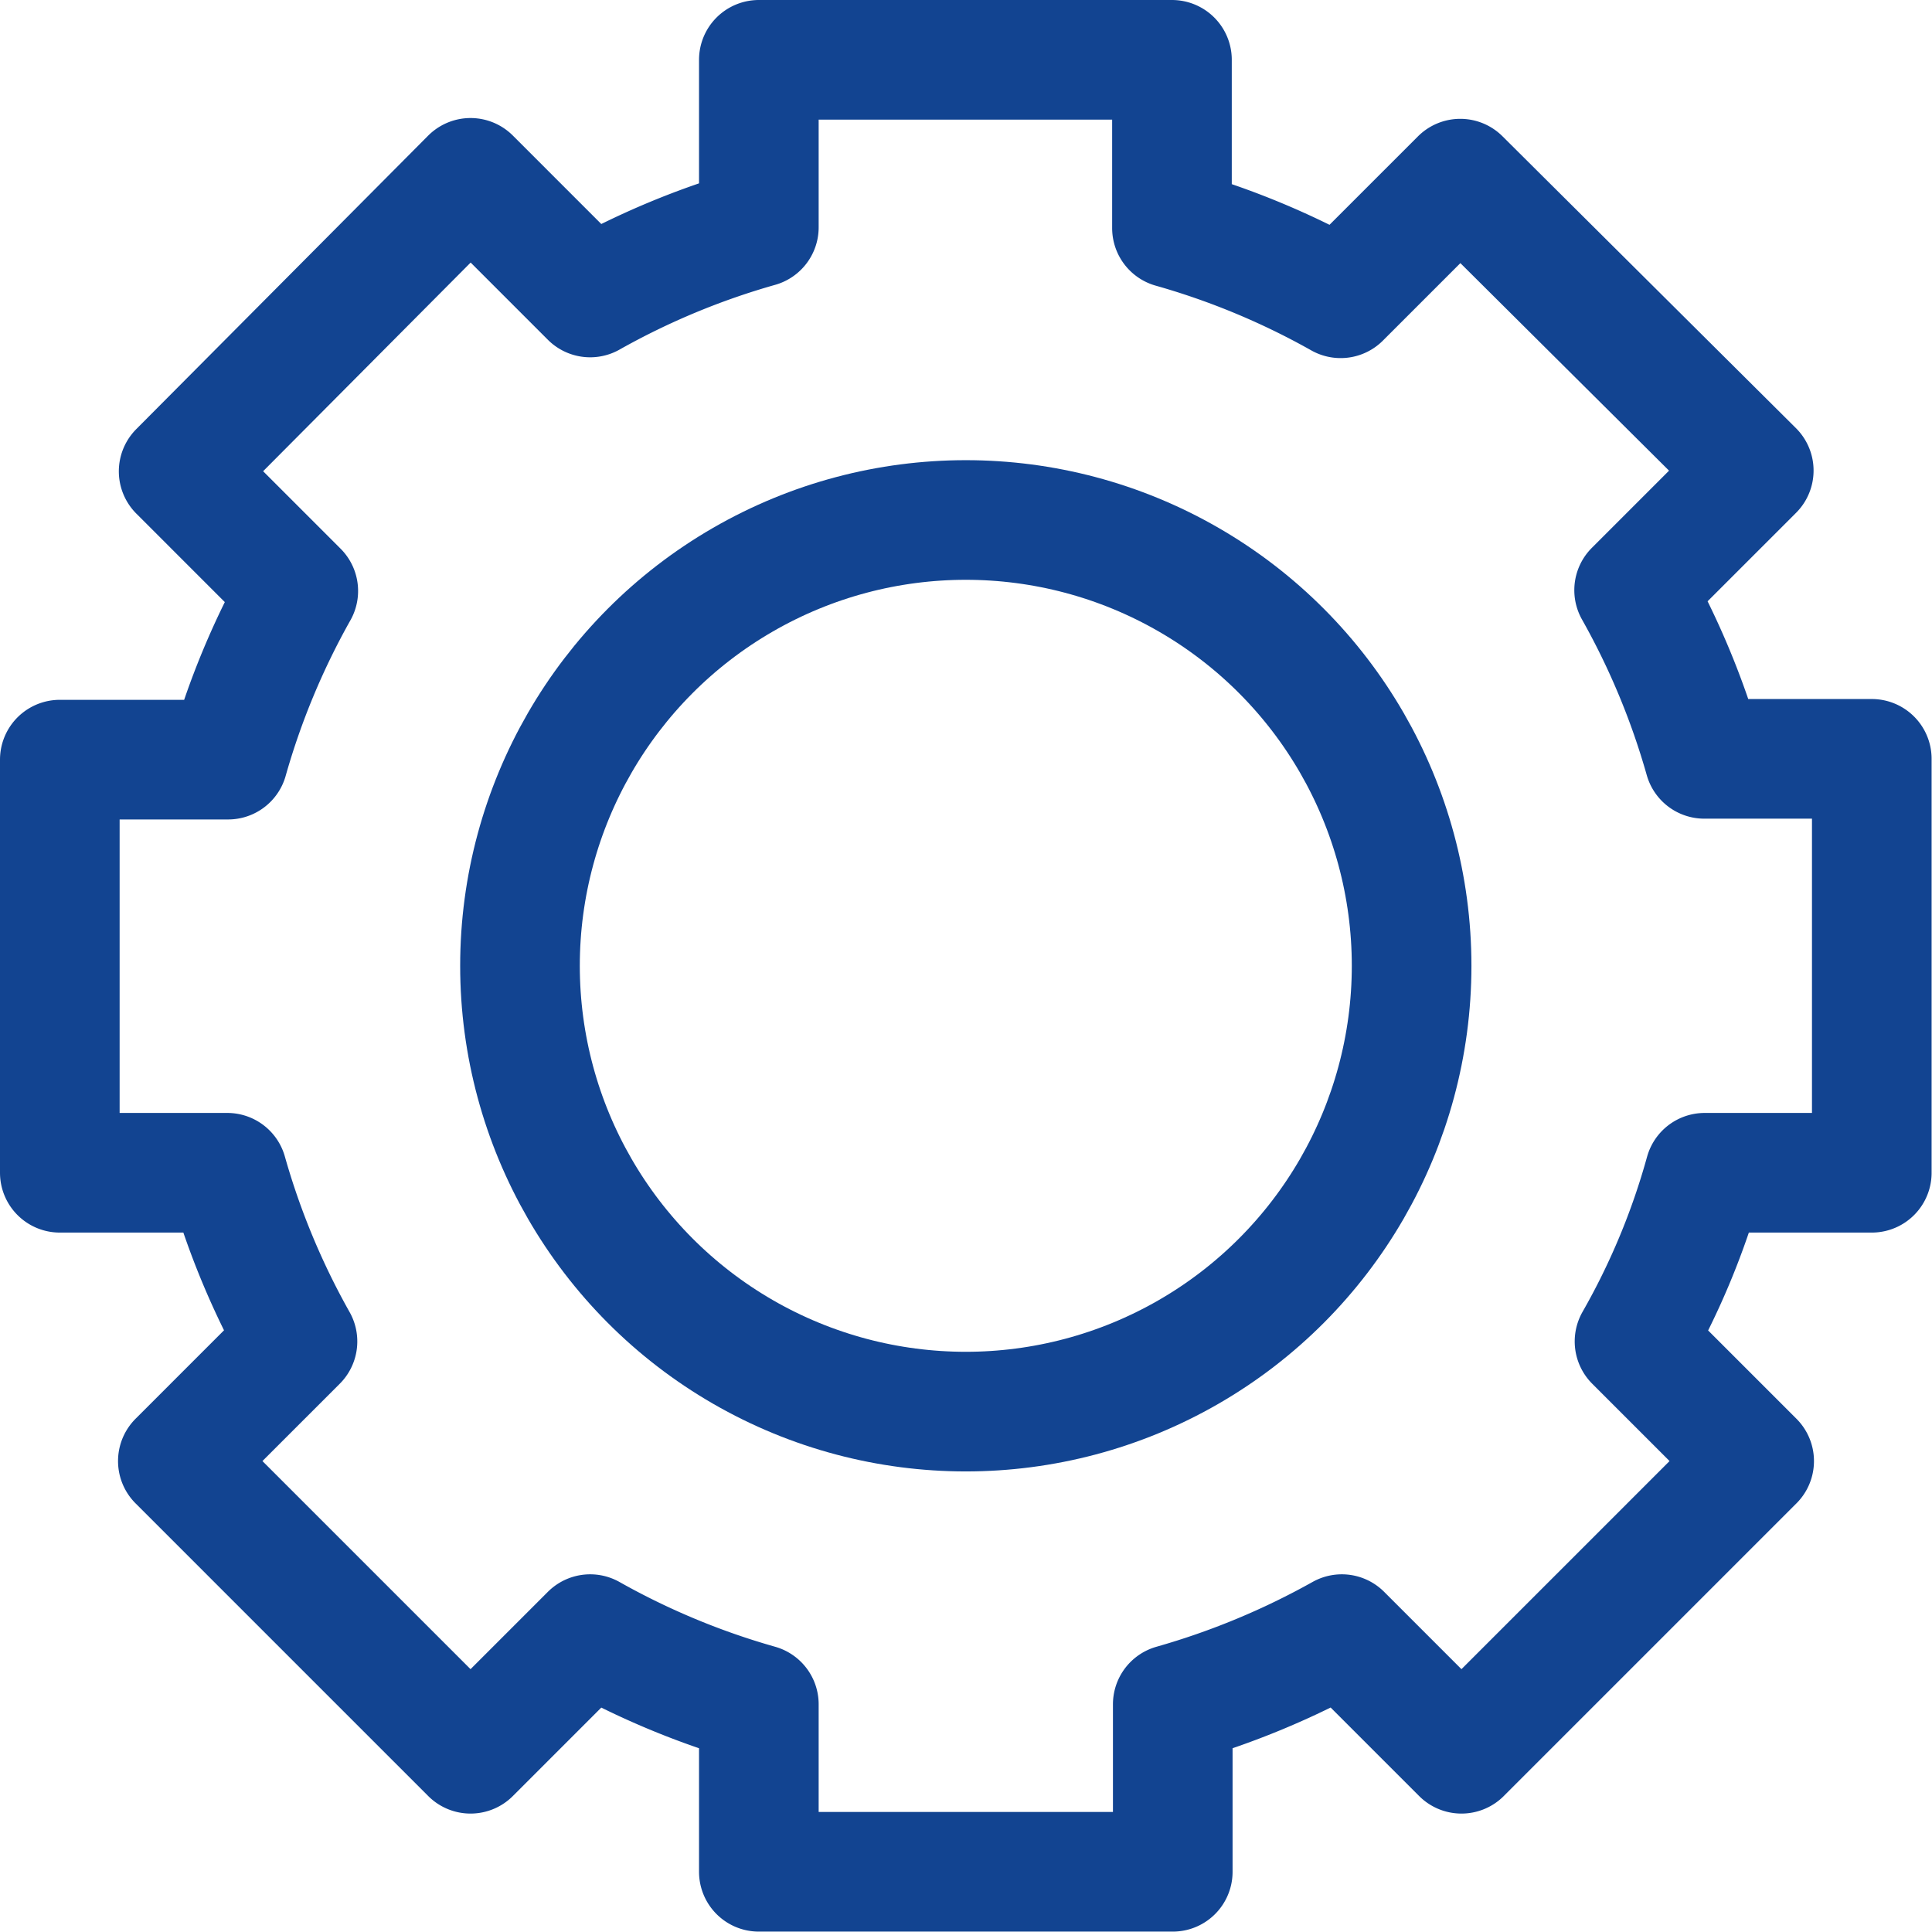 <svg id="Layer_1" data-name="Layer 1" xmlns="http://www.w3.org/2000/svg" viewBox="0 0 48.45 48.45"><defs><style>.cls-1{fill:none;stroke:#124491;stroke-linecap:round;stroke-linejoin:round;stroke-width:3px;}</style></defs><g id="Group_435" data-name="Group 435"><path id="Path_269" data-name="Path 269" class="cls-1" d="M47.72,30.19V19.81h-4.2a19.38,19.38,0,0,0-1.76-4.23l3-3L37.4,5.26l-3,3a19.38,19.38,0,0,0-4.23-1.76V2.28H19.81v4.2a19.38,19.38,0,0,0-4.23,1.76l-3-3L5.26,12.6l3,3a19.38,19.38,0,0,0-1.76,4.23H2.28V30.19h4.2a19.38,19.38,0,0,0,1.76,4.23l-3,3,7.34,7.34,3-3a19.38,19.38,0,0,0,4.23,1.76v4.2H30.19v-4.2a19.67,19.67,0,0,0,4.24-1.76l3,3,7.34-7.34-3-3a18.45,18.45,0,0,0,1.76-4.23Z" transform="translate(-0.78 -0.78)"/><circle id="Ellipse_70" data-name="Ellipse 70" class="cls-1" cx="24.22" cy="24.22" r="11.18"/></g></svg>